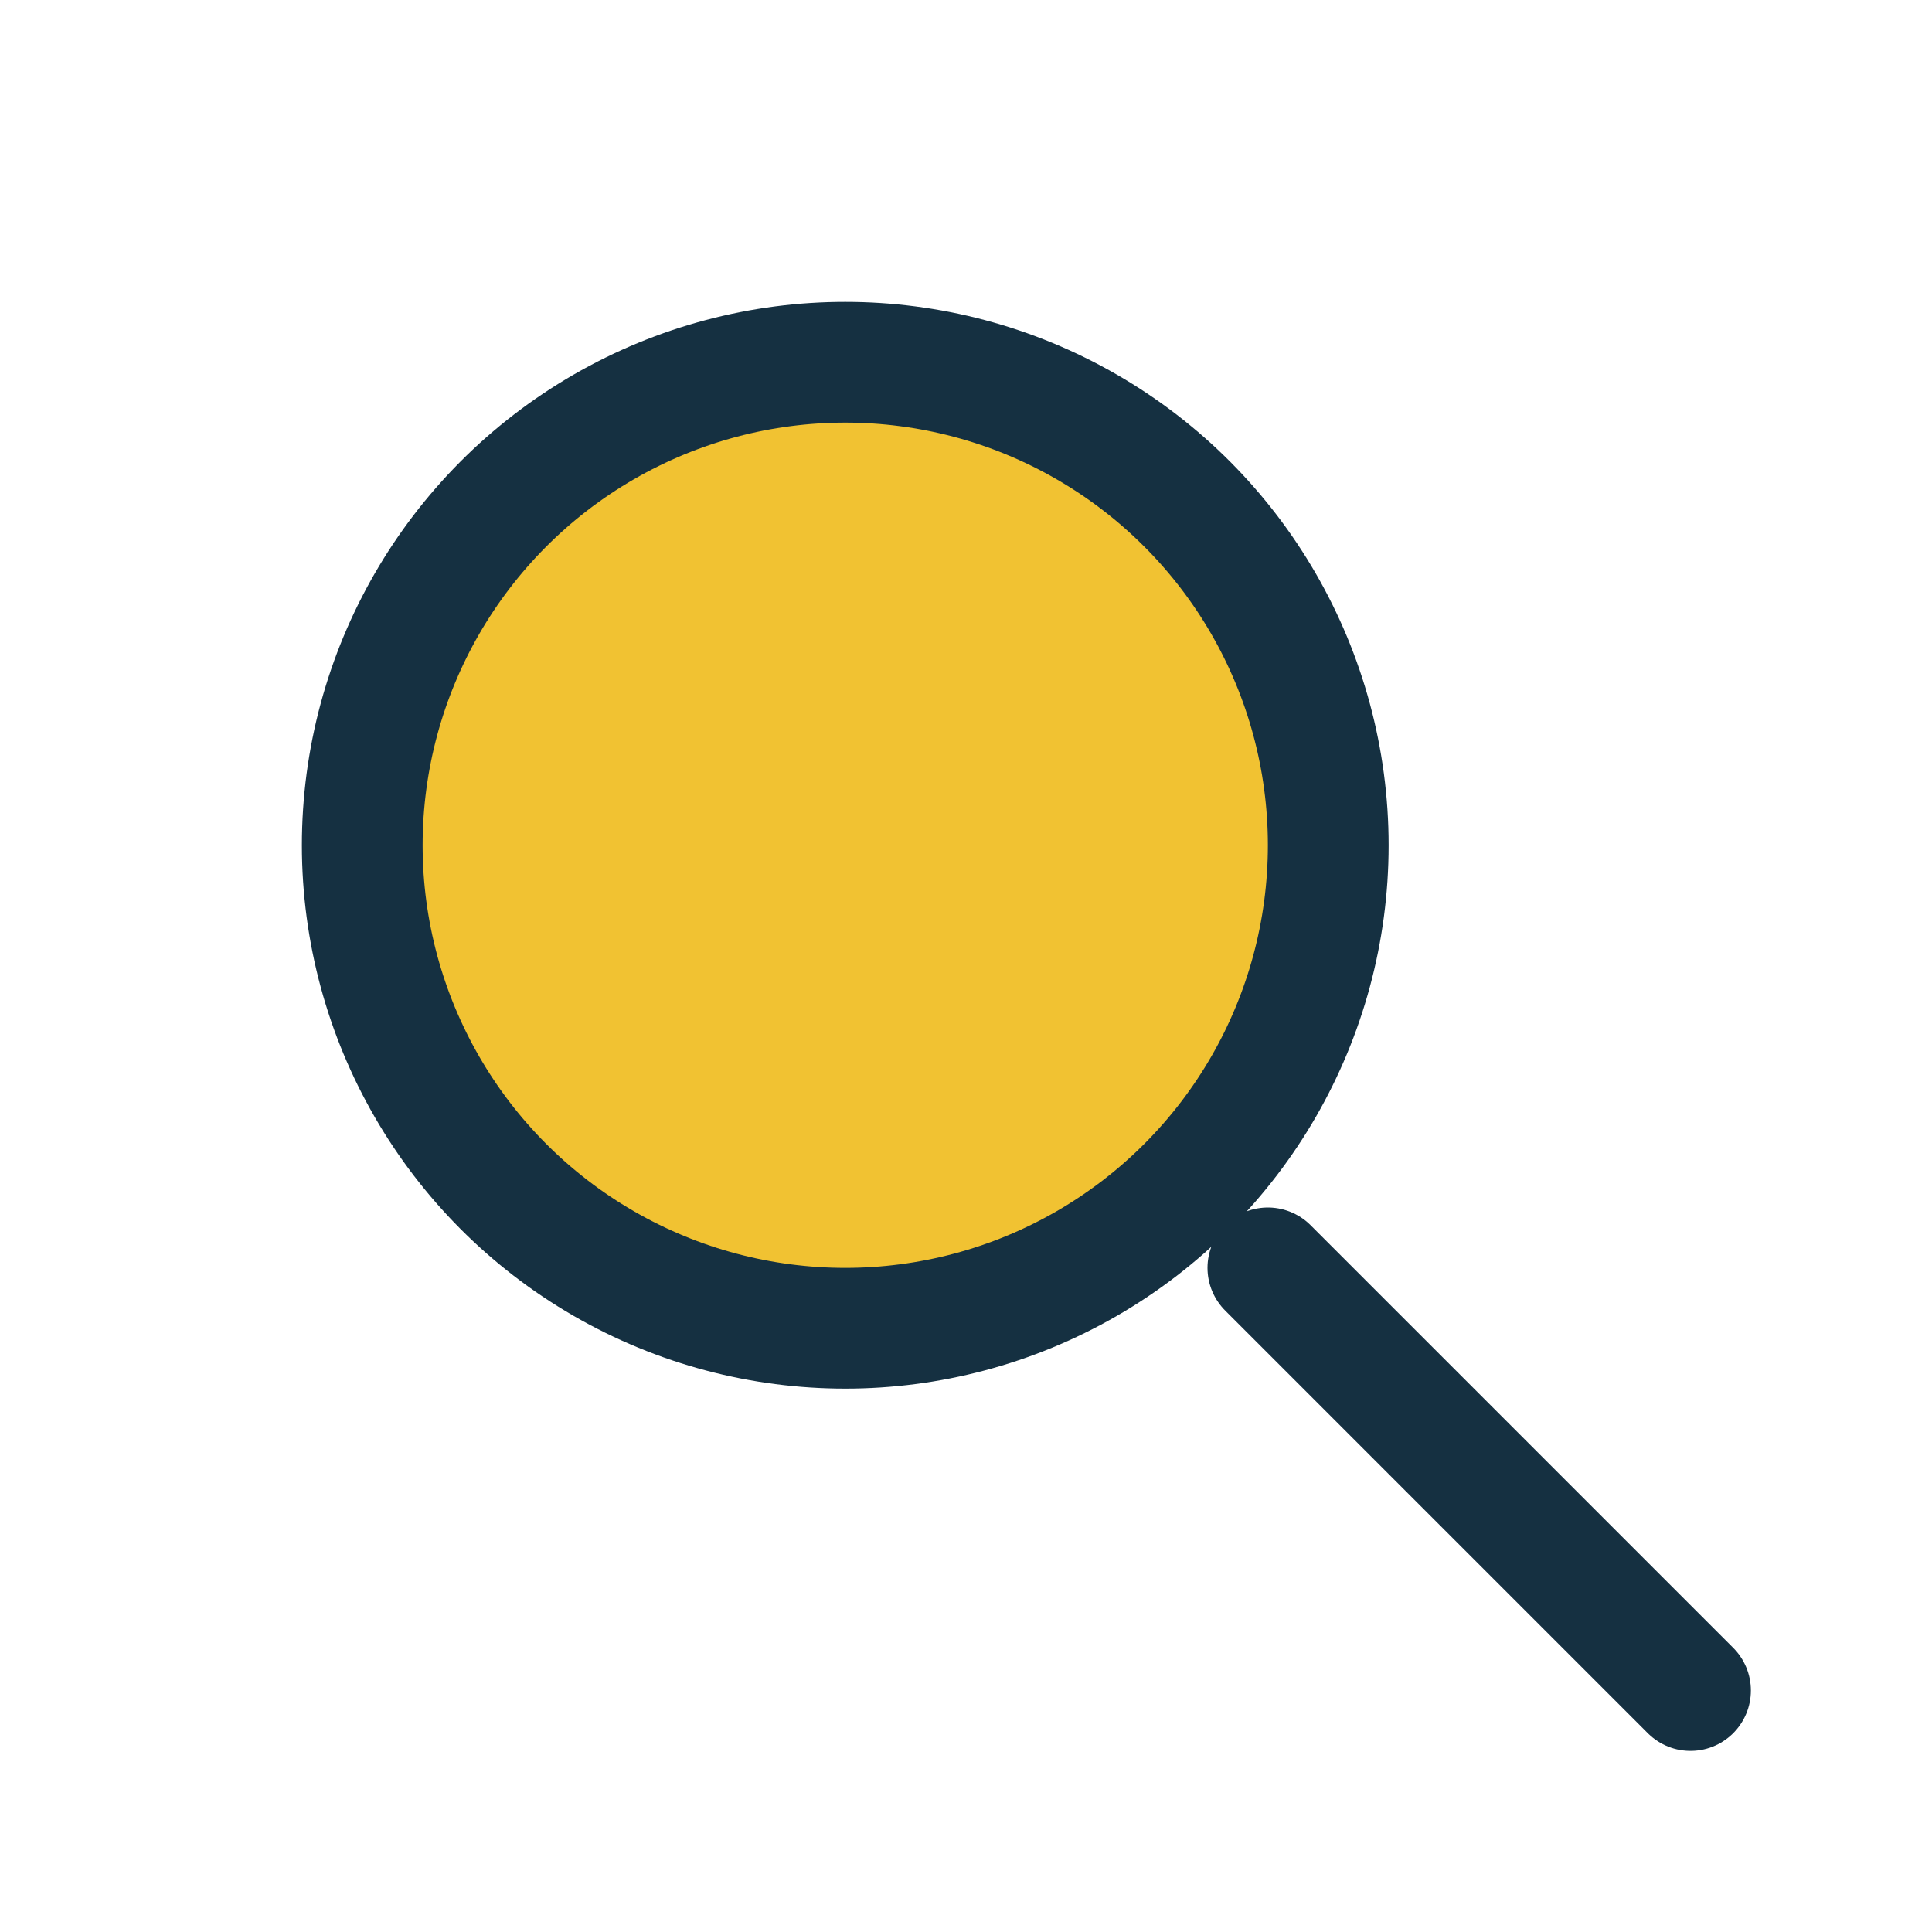 <?xml version="1.0" encoding="UTF-8"?>
<svg xmlns="http://www.w3.org/2000/svg" width="32" height="32" viewBox="0 0 32 32"><circle cx="14" cy="14" r="8" stroke="#153041" stroke-width="2" fill="#F1C232"/><line x1="21" y1="21" x2="28" y2="28" stroke="#153041" stroke-width="2" stroke-linecap="round"/></svg>